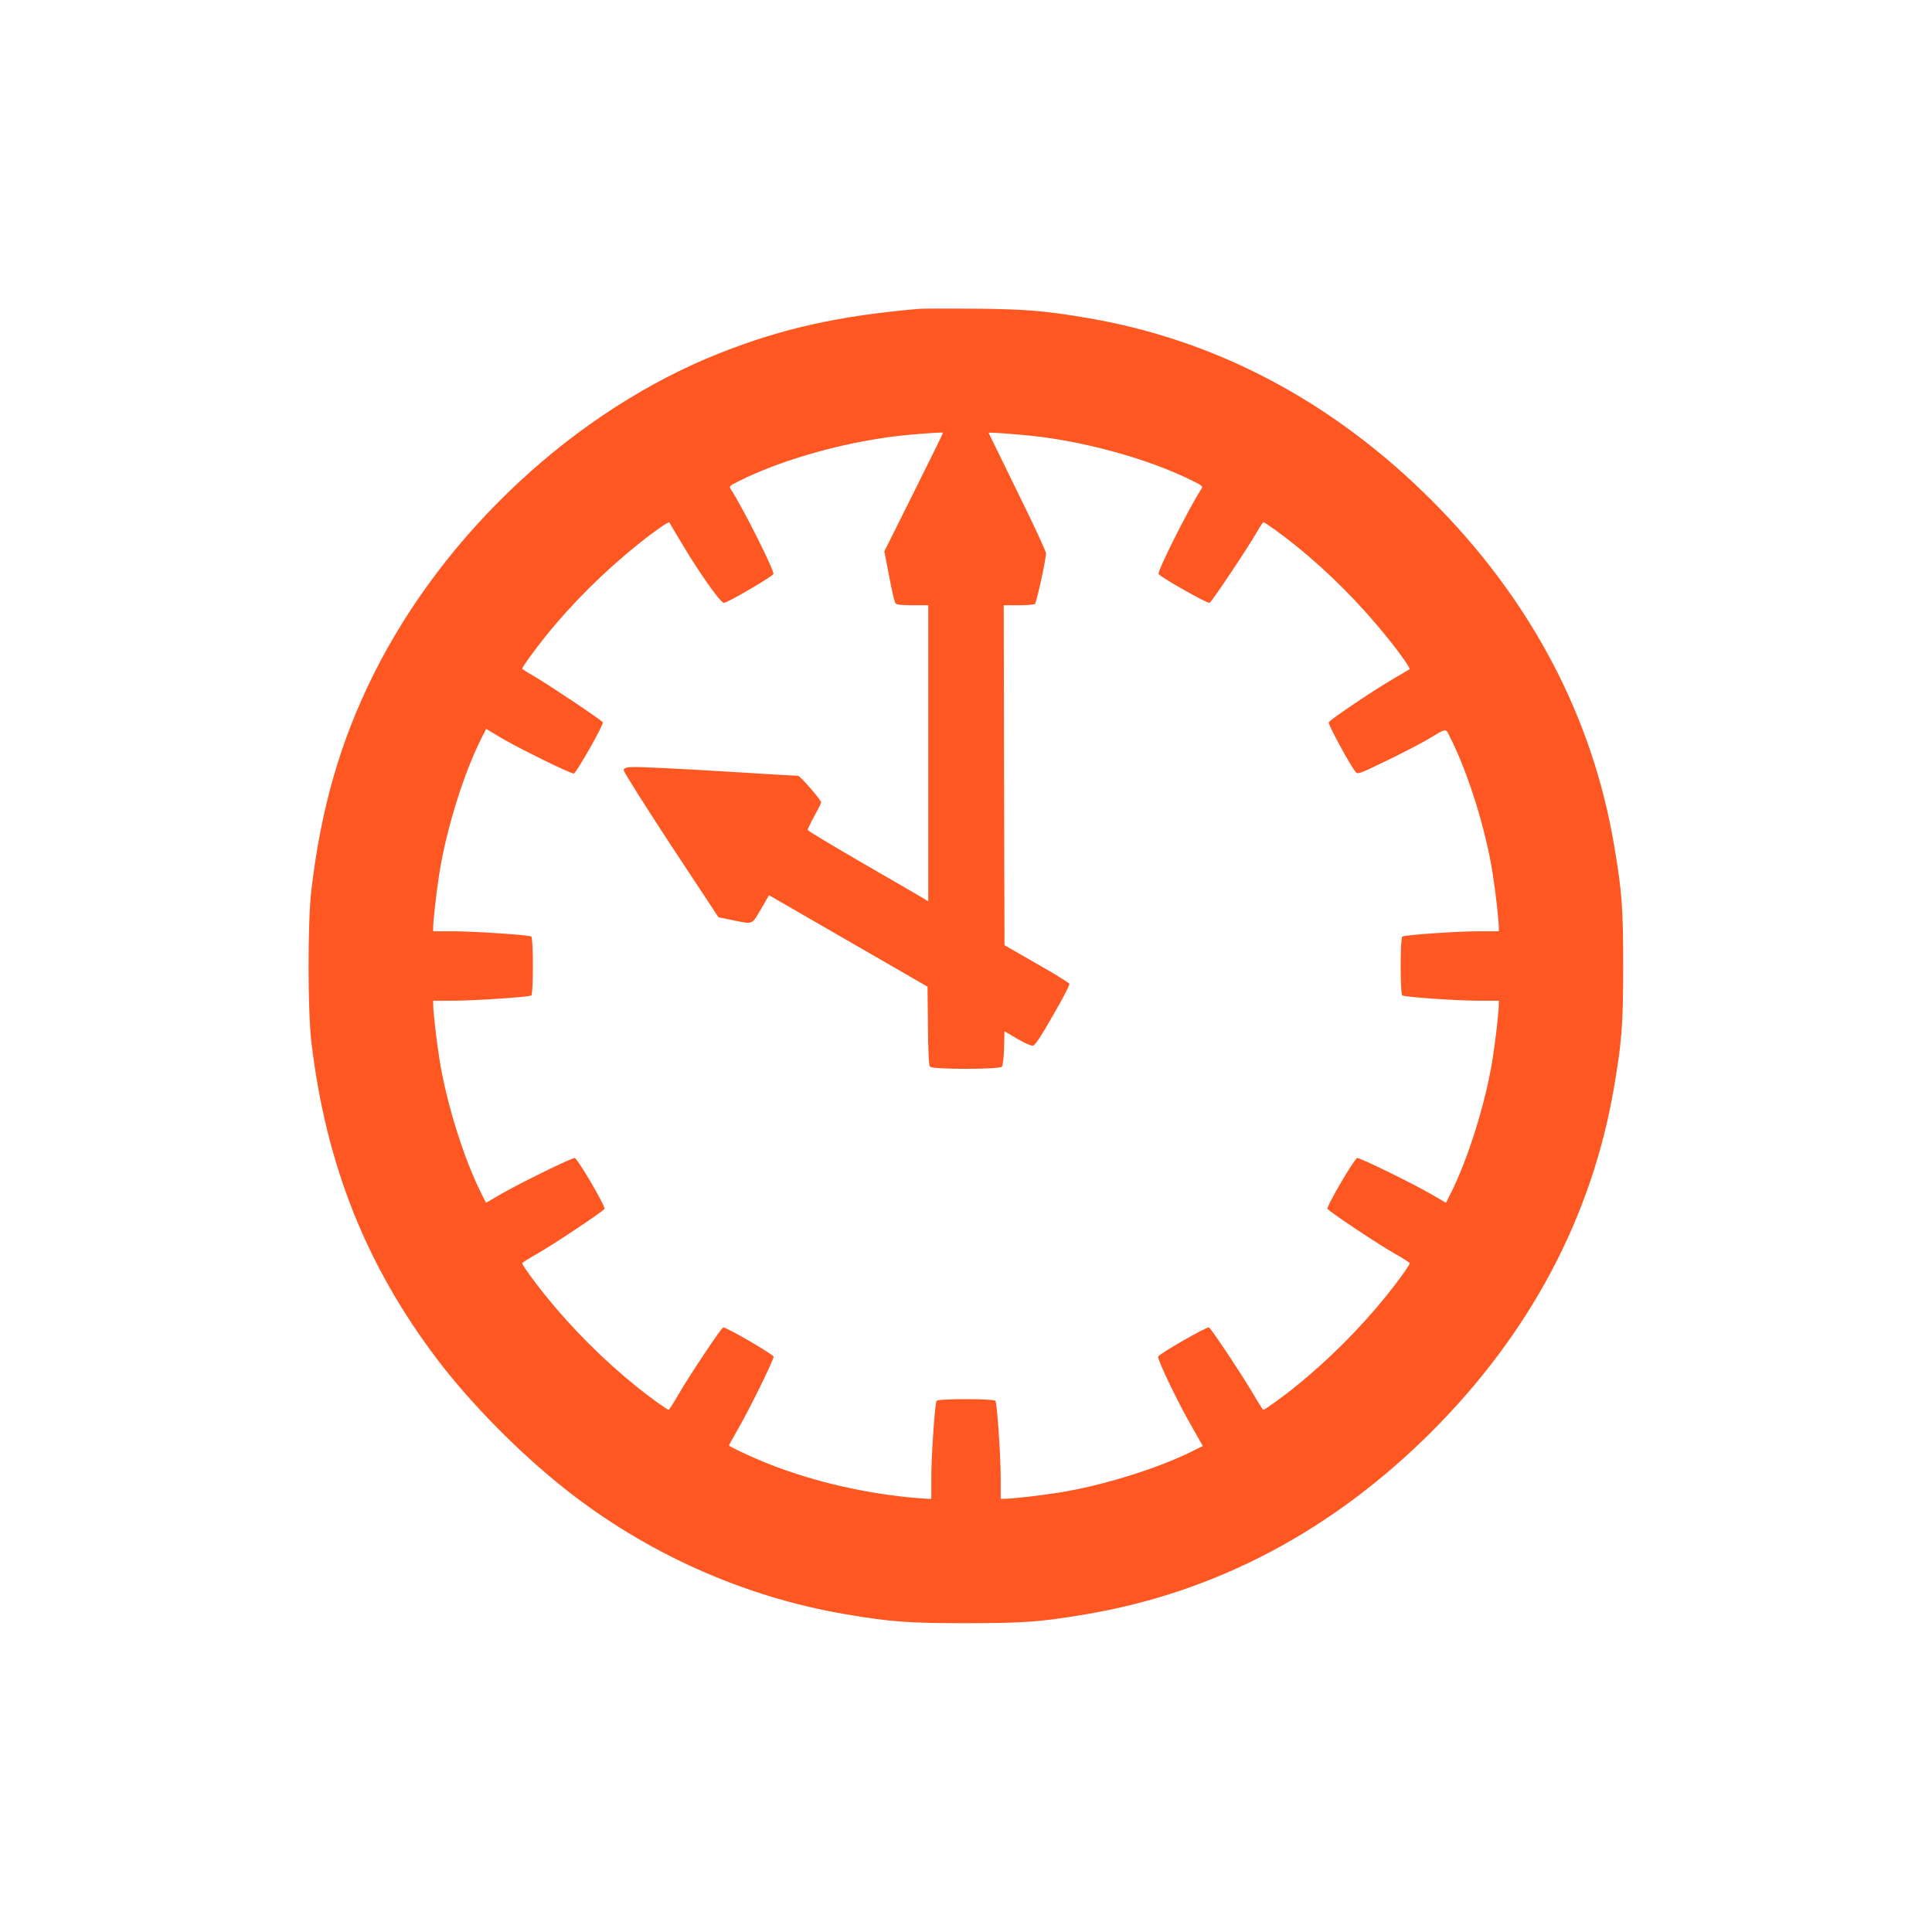 <?xml version="1.0" standalone="no"?>
<!DOCTYPE svg PUBLIC "-//W3C//DTD SVG 20010904//EN"
 "http://www.w3.org/TR/2001/REC-SVG-20010904/DTD/svg10.dtd">
<svg version="1.0" xmlns="http://www.w3.org/2000/svg"
 width="1280pt" height="1280pt" viewBox="0 0 1280 1280"
 preserveAspectRatio="xMidYMid meet">
<g transform="translate(0,1280) scale(0.1,-0.1)"
fill="#ff5722" stroke="none">
<path d="M6090 10754 c-528 -46 -902 -128 -1315 -291 -955 -376 -1830 -1187
-2301 -2133 -219 -441 -346 -879 -411 -1425 -25 -214 -25 -796 0 -1010 97
-814 364 -1483 839 -2108 223 -292 536 -609 838 -849 541 -429 1190 -719 1864
-833 300 -51 418 -59 796 -59 379 0 496 8 800 60 857 145 1630 554 2285 1209
655 655 1064 1429 1209 2285 52 304 60 421 60 800 0 379 -8 496 -60 800 -145
856 -554 1630 -1209 2285 -655 655 -1429 1065 -2285 1209 -276 47 -409 58
-745 61 -176 1 -340 1 -365 -1z m-35 -1214 l-196 -393 32 -166 c17 -91 36
-172 42 -178 6 -9 42 -13 113 -13 l104 0 0 -981 0 -981 -32 20 c-18 11 -197
115 -398 231 -201 116 -366 216 -368 221 -2 5 17 46 42 91 25 45 46 87 46 93
0 17 -139 176 -153 176 -13 0 -285 16 -422 25 -342 21 -638 36 -680 33 -37 -2
-51 -7 -53 -20 -2 -9 139 -232 312 -496 l316 -479 107 -22 c125 -25 113 -30
181 87 l47 81 525 -303 525 -303 3 -258 c1 -170 6 -263 13 -272 16 -19 461
-19 477 0 6 7 13 63 14 124 l3 111 84 -50 c46 -27 92 -48 104 -46 14 2 52 58
133 200 63 108 112 202 109 210 -3 7 -101 68 -218 134 l-212 122 -3 1126 -2
1126 97 0 c54 0 103 4 109 8 11 7 74 294 74 337 0 12 -85 196 -190 408 -104
213 -190 388 -190 389 0 4 70 0 220 -13 381 -32 835 -155 1140 -309 59 -30 61
-32 47 -53 -83 -129 -289 -539 -281 -560 6 -17 323 -197 338 -191 13 5 255
367 312 467 21 37 41 67 44 67 11 0 120 -79 215 -155 222 -179 434 -393 616
-621 78 -97 144 -192 138 -198 -2 -1 -49 -29 -104 -61 -136 -79 -425 -274
-432 -291 -5 -13 140 -281 176 -325 16 -21 19 -20 201 68 102 49 223 112 270
139 143 85 125 83 160 14 117 -232 233 -603 279 -895 20 -126 41 -313 41 -361
l0 -24 -132 0 c-144 0 -490 -24 -507 -35 -15 -9 -15 -381 0 -390 17 -11 363
-35 507 -35 l132 0 0 -24 c0 -48 -21 -235 -41 -361 -46 -291 -162 -663 -279
-894 l-30 -60 -87 51 c-130 76 -484 249 -501 246 -19 -4 -206 -323 -197 -337
11 -18 338 -236 443 -295 56 -32 102 -61 102 -65 0 -12 -76 -118 -155 -216
-176 -218 -388 -430 -610 -608 -89 -71 -195 -147 -205 -147 -4 0 -36 51 -72
113 -68 116 -271 422 -288 432 -13 8 -330 -174 -337 -193 -7 -17 137 -317 229
-474 l67 -118 -60 -30 c-231 -117 -603 -233 -894 -279 -126 -20 -313 -41 -361
-41 l-24 0 0 138 c0 147 -24 494 -35 511 -9 15 -381 15 -390 0 -11 -17 -35
-364 -35 -511 l0 -138 -24 0 c-13 0 -70 5 -127 10 -333 34 -668 115 -961 235
-108 45 -228 102 -228 109 0 3 23 44 51 93 83 142 249 481 244 495 -8 19 -322
201 -334 193 -18 -10 -221 -315 -289 -432 -36 -62 -68 -113 -72 -113 -10 0
-116 76 -205 147 -222 178 -434 390 -610 608 -79 98 -155 204 -155 216 0 4 46
33 103 65 104 59 431 277 442 295 9 14 -178 333 -197 337 -17 3 -371 -170
-501 -246 l-87 -51 -30 60 c-117 231 -233 603 -279 894 -20 126 -41 313 -41
361 l0 24 138 0 c145 1 494 24 512 35 14 8 14 382 0 390 -18 11 -367 34 -512
35 l-138 0 0 24 c0 48 21 235 41 361 46 292 162 663 279 895 l31 61 32 -19
c98 -61 161 -94 339 -183 109 -54 203 -96 210 -94 18 7 198 324 192 339 -5 13
-367 255 -466 312 -38 21 -68 41 -68 44 0 11 79 120 155 215 179 222 393 434
621 616 97 78 192 144 198 138 1 -2 35 -58 74 -124 120 -203 265 -410 288
-409 24 0 321 174 328 191 8 20 -198 431 -281 560 -14 21 -12 23 47 53 305
154 756 276 1140 310 129 11 213 16 218 14 2 -1 -85 -178 -193 -394z"/>
</g>
</svg>
